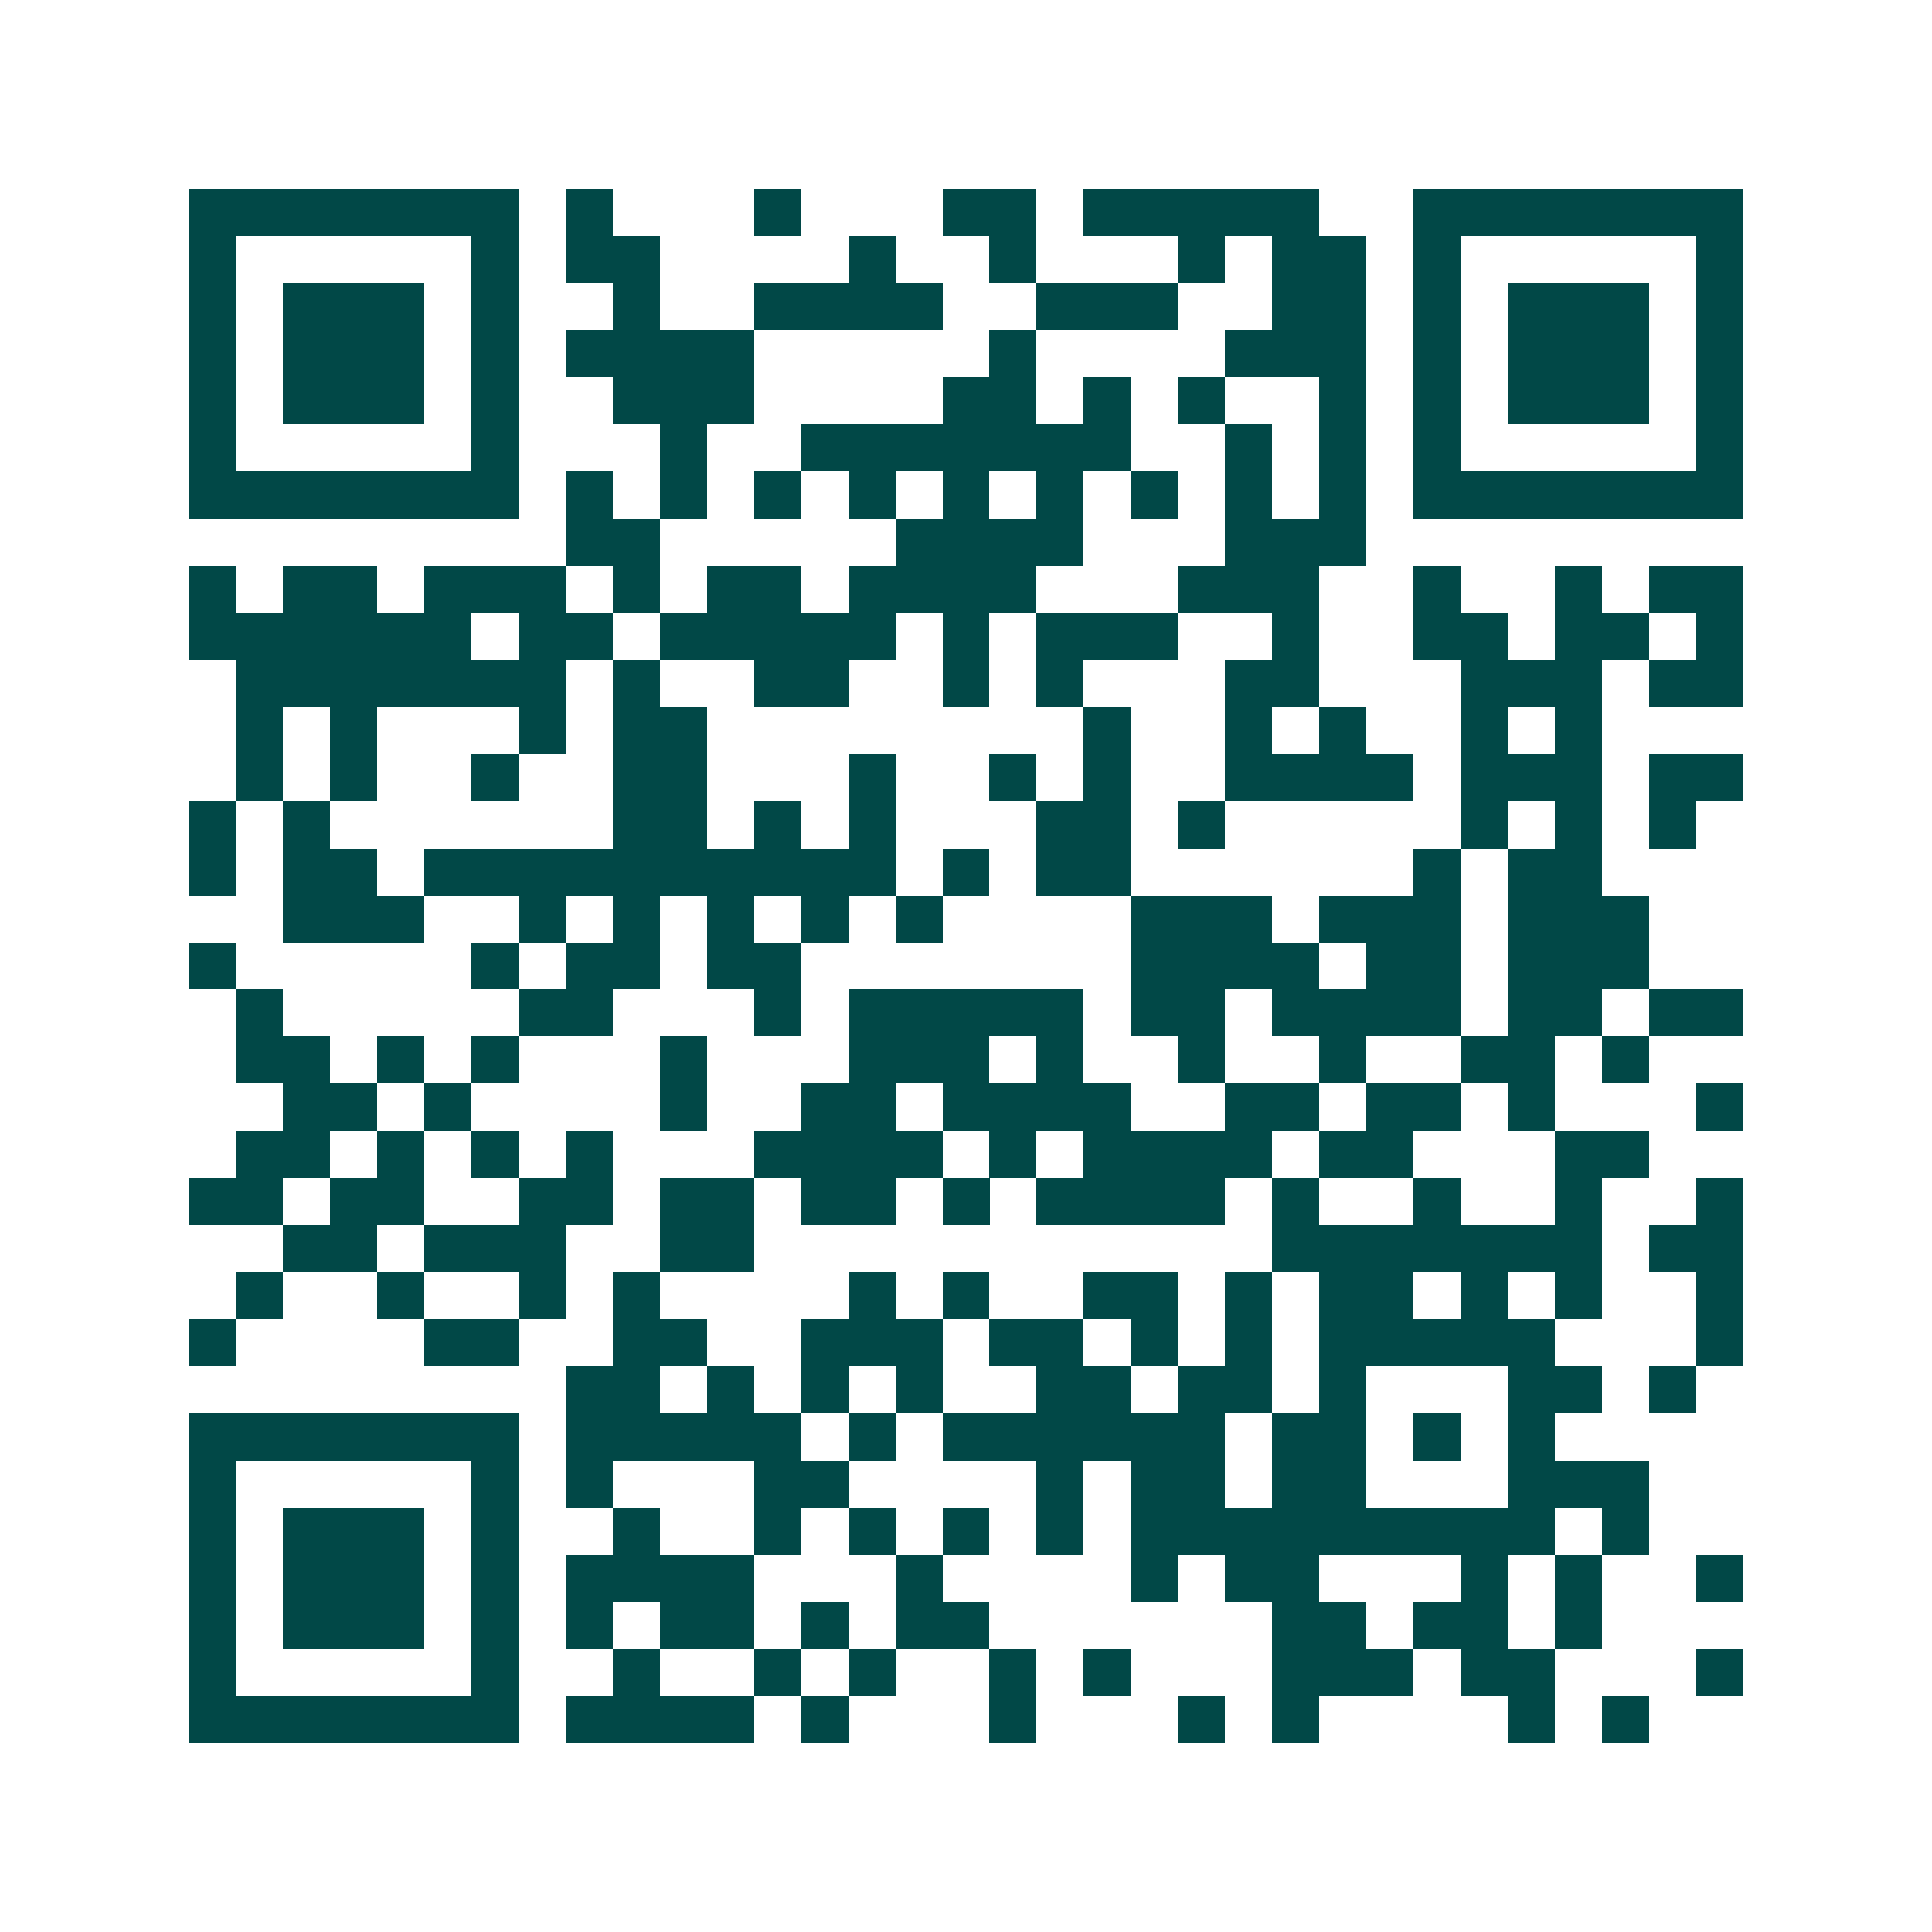 <svg xmlns="http://www.w3.org/2000/svg" width="200" height="200" viewBox="0 0 41 41" shape-rendering="crispEdges"><path fill="#ffffff" d="M0 0h41v41H0z"/><path stroke="#014847" d="M4 4.5h7m1 0h1m3 0h1m3 0h2m1 0h5m2 0h7M4 5.5h1m5 0h1m1 0h2m4 0h1m2 0h1m3 0h1m1 0h2m1 0h1m5 0h1M4 6.5h1m1 0h3m1 0h1m2 0h1m2 0h4m2 0h3m2 0h2m1 0h1m1 0h3m1 0h1M4 7.5h1m1 0h3m1 0h1m1 0h4m5 0h1m4 0h3m1 0h1m1 0h3m1 0h1M4 8.5h1m1 0h3m1 0h1m2 0h3m4 0h2m1 0h1m1 0h1m2 0h1m1 0h1m1 0h3m1 0h1M4 9.5h1m5 0h1m3 0h1m2 0h7m2 0h1m1 0h1m1 0h1m5 0h1M4 10.5h7m1 0h1m1 0h1m1 0h1m1 0h1m1 0h1m1 0h1m1 0h1m1 0h1m1 0h1m1 0h7M12 11.5h2m5 0h4m3 0h3M4 12.5h1m1 0h2m1 0h3m1 0h1m1 0h2m1 0h4m3 0h3m2 0h1m2 0h1m1 0h2M4 13.5h6m1 0h2m1 0h5m1 0h1m1 0h3m2 0h1m2 0h2m1 0h2m1 0h1M5 14.5h7m1 0h1m2 0h2m2 0h1m1 0h1m3 0h2m3 0h3m1 0h2M5 15.5h1m1 0h1m3 0h1m1 0h2m8 0h1m2 0h1m1 0h1m2 0h1m1 0h1M5 16.5h1m1 0h1m2 0h1m2 0h2m3 0h1m2 0h1m1 0h1m2 0h4m1 0h3m1 0h2M4 17.5h1m1 0h1m6 0h2m1 0h1m1 0h1m3 0h2m1 0h1m5 0h1m1 0h1m1 0h1M4 18.5h1m1 0h2m1 0h10m1 0h1m1 0h2m6 0h1m1 0h2M6 19.5h3m2 0h1m1 0h1m1 0h1m1 0h1m1 0h1m4 0h3m1 0h3m1 0h3M4 20.5h1m5 0h1m1 0h2m1 0h2m7 0h4m1 0h2m1 0h3M5 21.5h1m5 0h2m3 0h1m1 0h5m1 0h2m1 0h4m1 0h2m1 0h2M5 22.5h2m1 0h1m1 0h1m3 0h1m3 0h3m1 0h1m2 0h1m2 0h1m2 0h2m1 0h1M6 23.5h2m1 0h1m4 0h1m2 0h2m1 0h4m2 0h2m1 0h2m1 0h1m3 0h1M5 24.5h2m1 0h1m1 0h1m1 0h1m3 0h4m1 0h1m1 0h4m1 0h2m3 0h2M4 25.5h2m1 0h2m2 0h2m1 0h2m1 0h2m1 0h1m1 0h4m1 0h1m2 0h1m2 0h1m2 0h1M6 26.5h2m1 0h3m2 0h2m11 0h7m1 0h2M5 27.5h1m2 0h1m2 0h1m1 0h1m4 0h1m1 0h1m2 0h2m1 0h1m1 0h2m1 0h1m1 0h1m2 0h1M4 28.5h1m4 0h2m2 0h2m2 0h3m1 0h2m1 0h1m1 0h1m1 0h5m3 0h1M12 29.5h2m1 0h1m1 0h1m1 0h1m2 0h2m1 0h2m1 0h1m3 0h2m1 0h1M4 30.5h7m1 0h5m1 0h1m1 0h6m1 0h2m1 0h1m1 0h1M4 31.5h1m5 0h1m1 0h1m3 0h2m4 0h1m1 0h2m1 0h2m3 0h3M4 32.5h1m1 0h3m1 0h1m2 0h1m2 0h1m1 0h1m1 0h1m1 0h1m1 0h9m1 0h1M4 33.5h1m1 0h3m1 0h1m1 0h4m3 0h1m4 0h1m1 0h2m3 0h1m1 0h1m2 0h1M4 34.5h1m1 0h3m1 0h1m1 0h1m1 0h2m1 0h1m1 0h2m6 0h2m1 0h2m1 0h1M4 35.5h1m5 0h1m2 0h1m2 0h1m1 0h1m2 0h1m1 0h1m3 0h3m1 0h2m3 0h1M4 36.5h7m1 0h4m1 0h1m3 0h1m3 0h1m1 0h1m4 0h1m1 0h1"/></svg>
